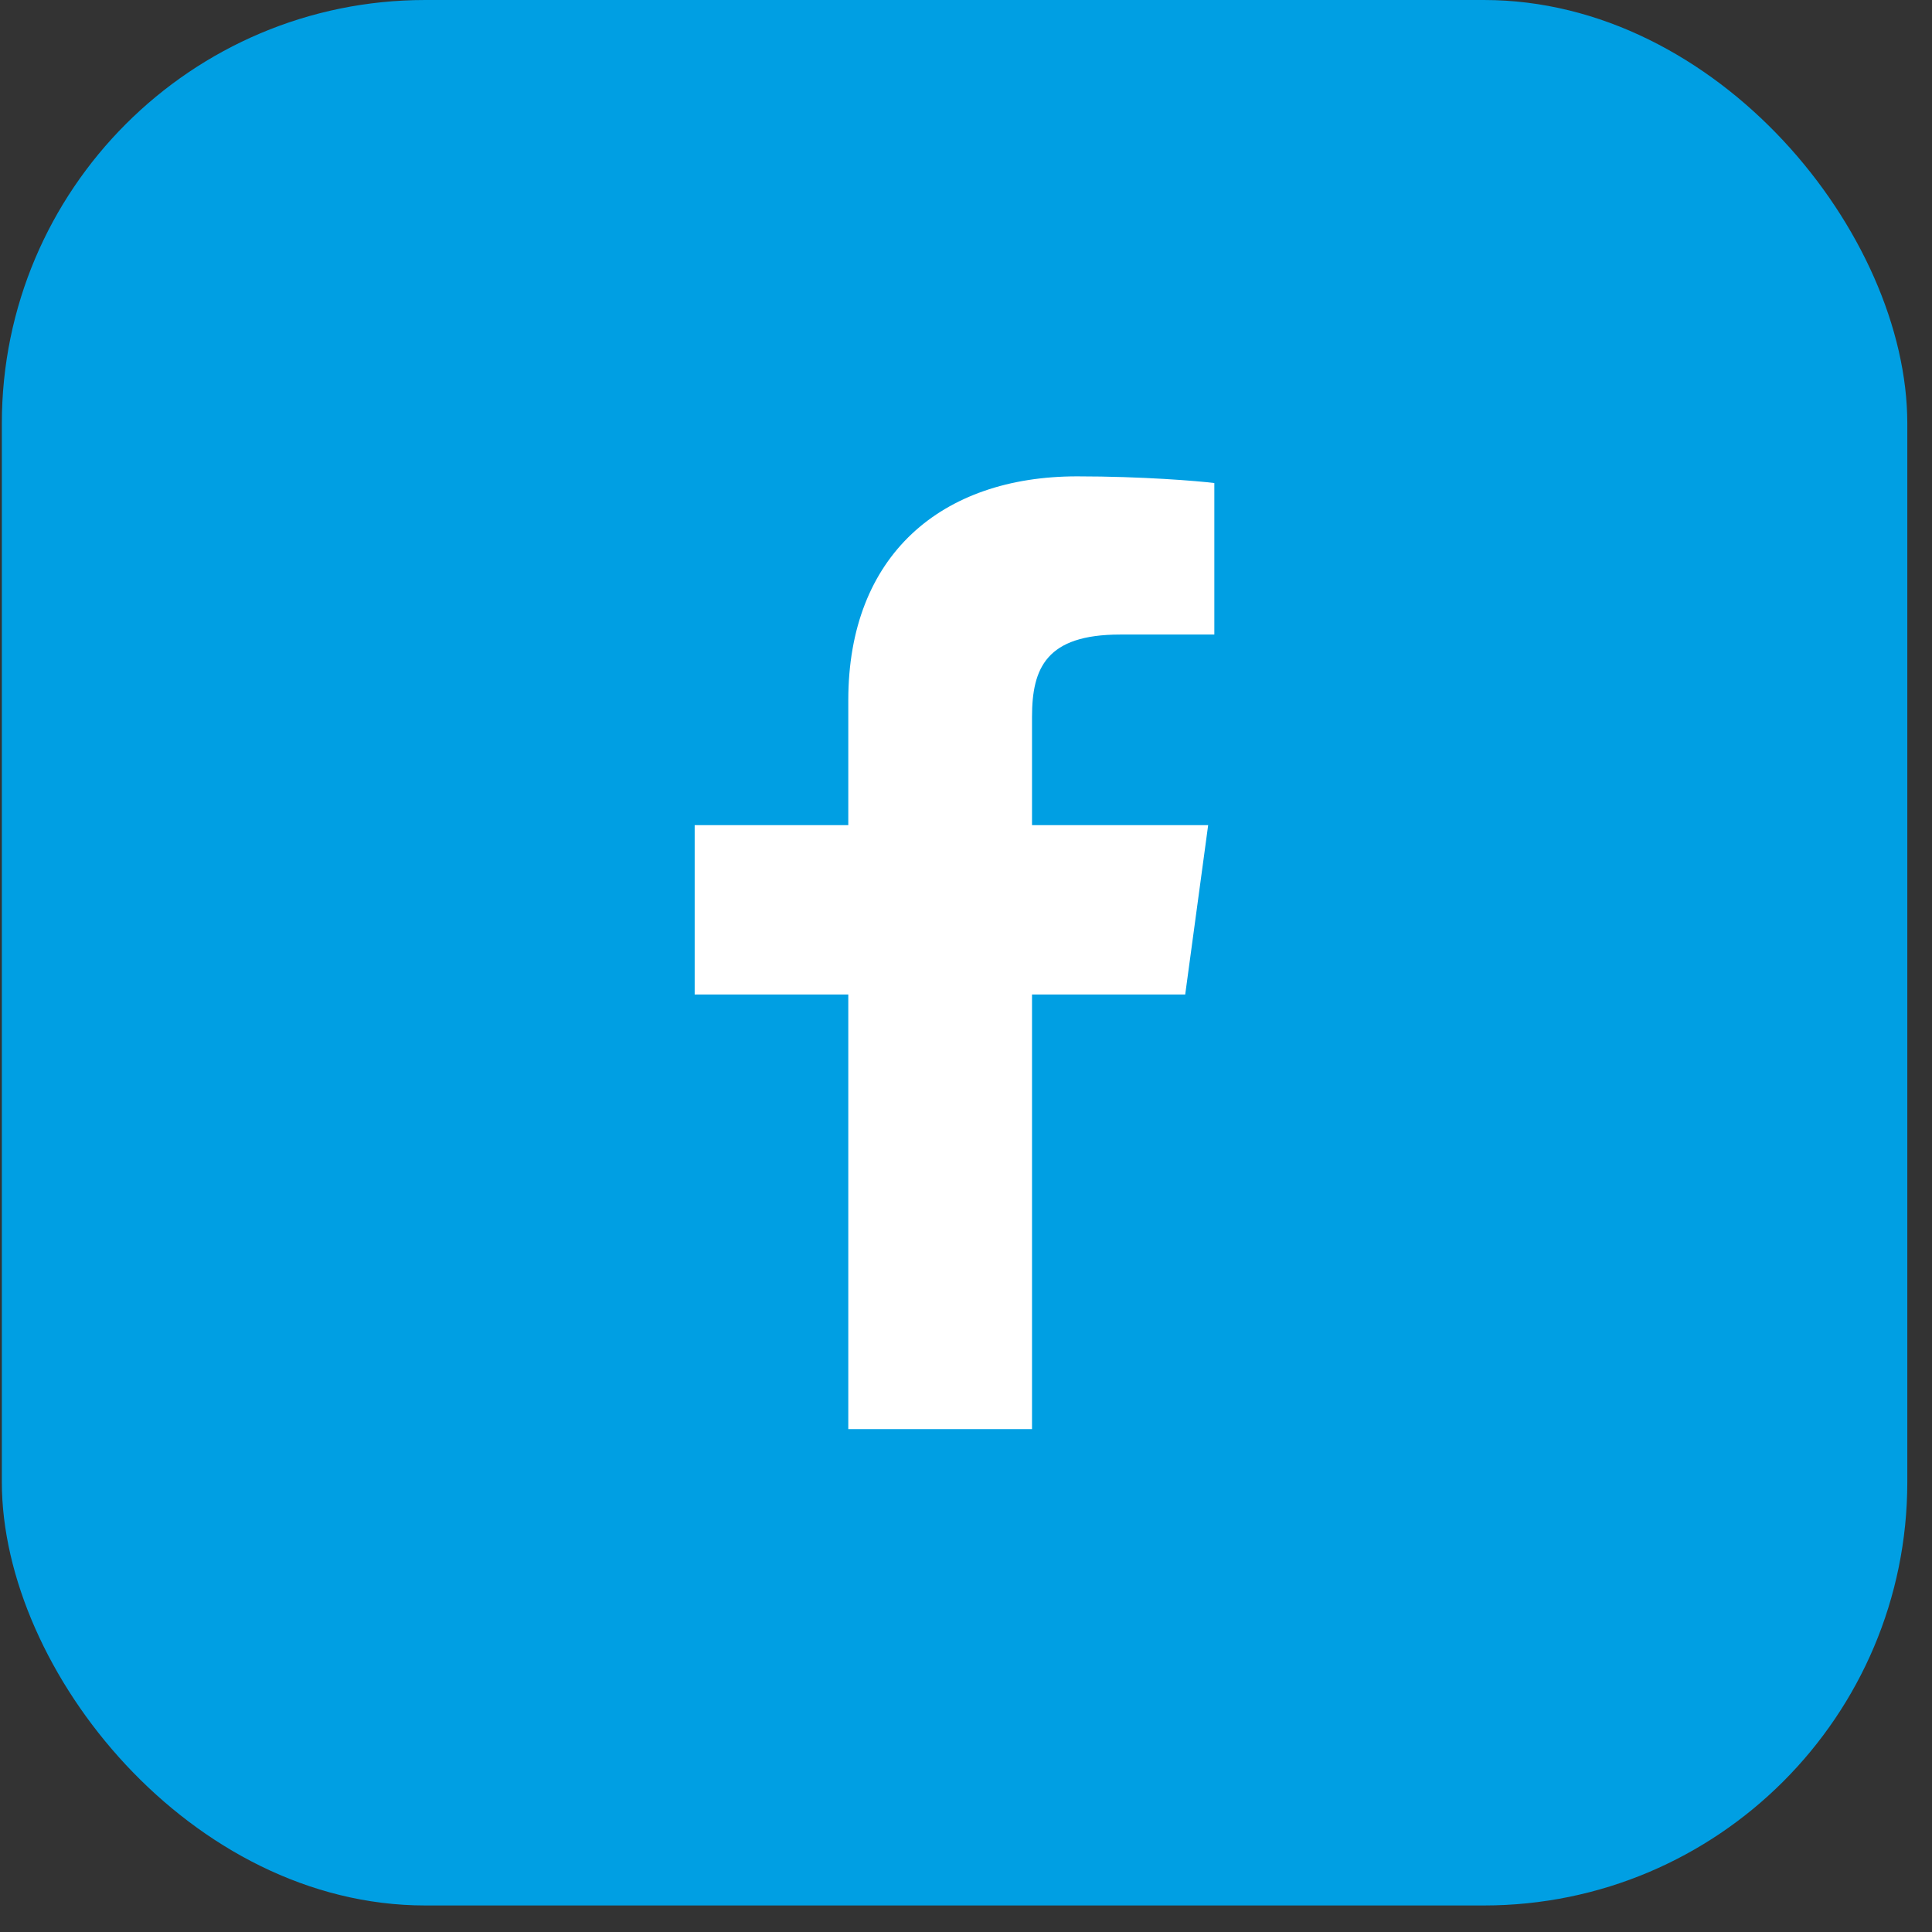 <?xml version="1.0" encoding="UTF-8"?> <svg xmlns="http://www.w3.org/2000/svg" width="41" height="41" viewBox="0 0 41 41" fill="none"><rect x="0" y="0" width="41" height="41" fill="#333333" stroke="none"/><rect x="0.039" width="40.437" height="40.437" rx="8.986" fill="#009FE3"></rect><path d="M21.901 30.328V21.105H25.152L25.639 17.511H21.901V15.216C21.901 14.176 22.204 13.466 23.771 13.466L25.77 13.466V10.251C25.425 10.207 24.238 10.109 22.858 10.109C19.975 10.109 18.002 11.784 18.002 14.86V17.511H14.742V21.105H18.002V30.328H21.901V30.328Z" fill="white"></path></svg> 